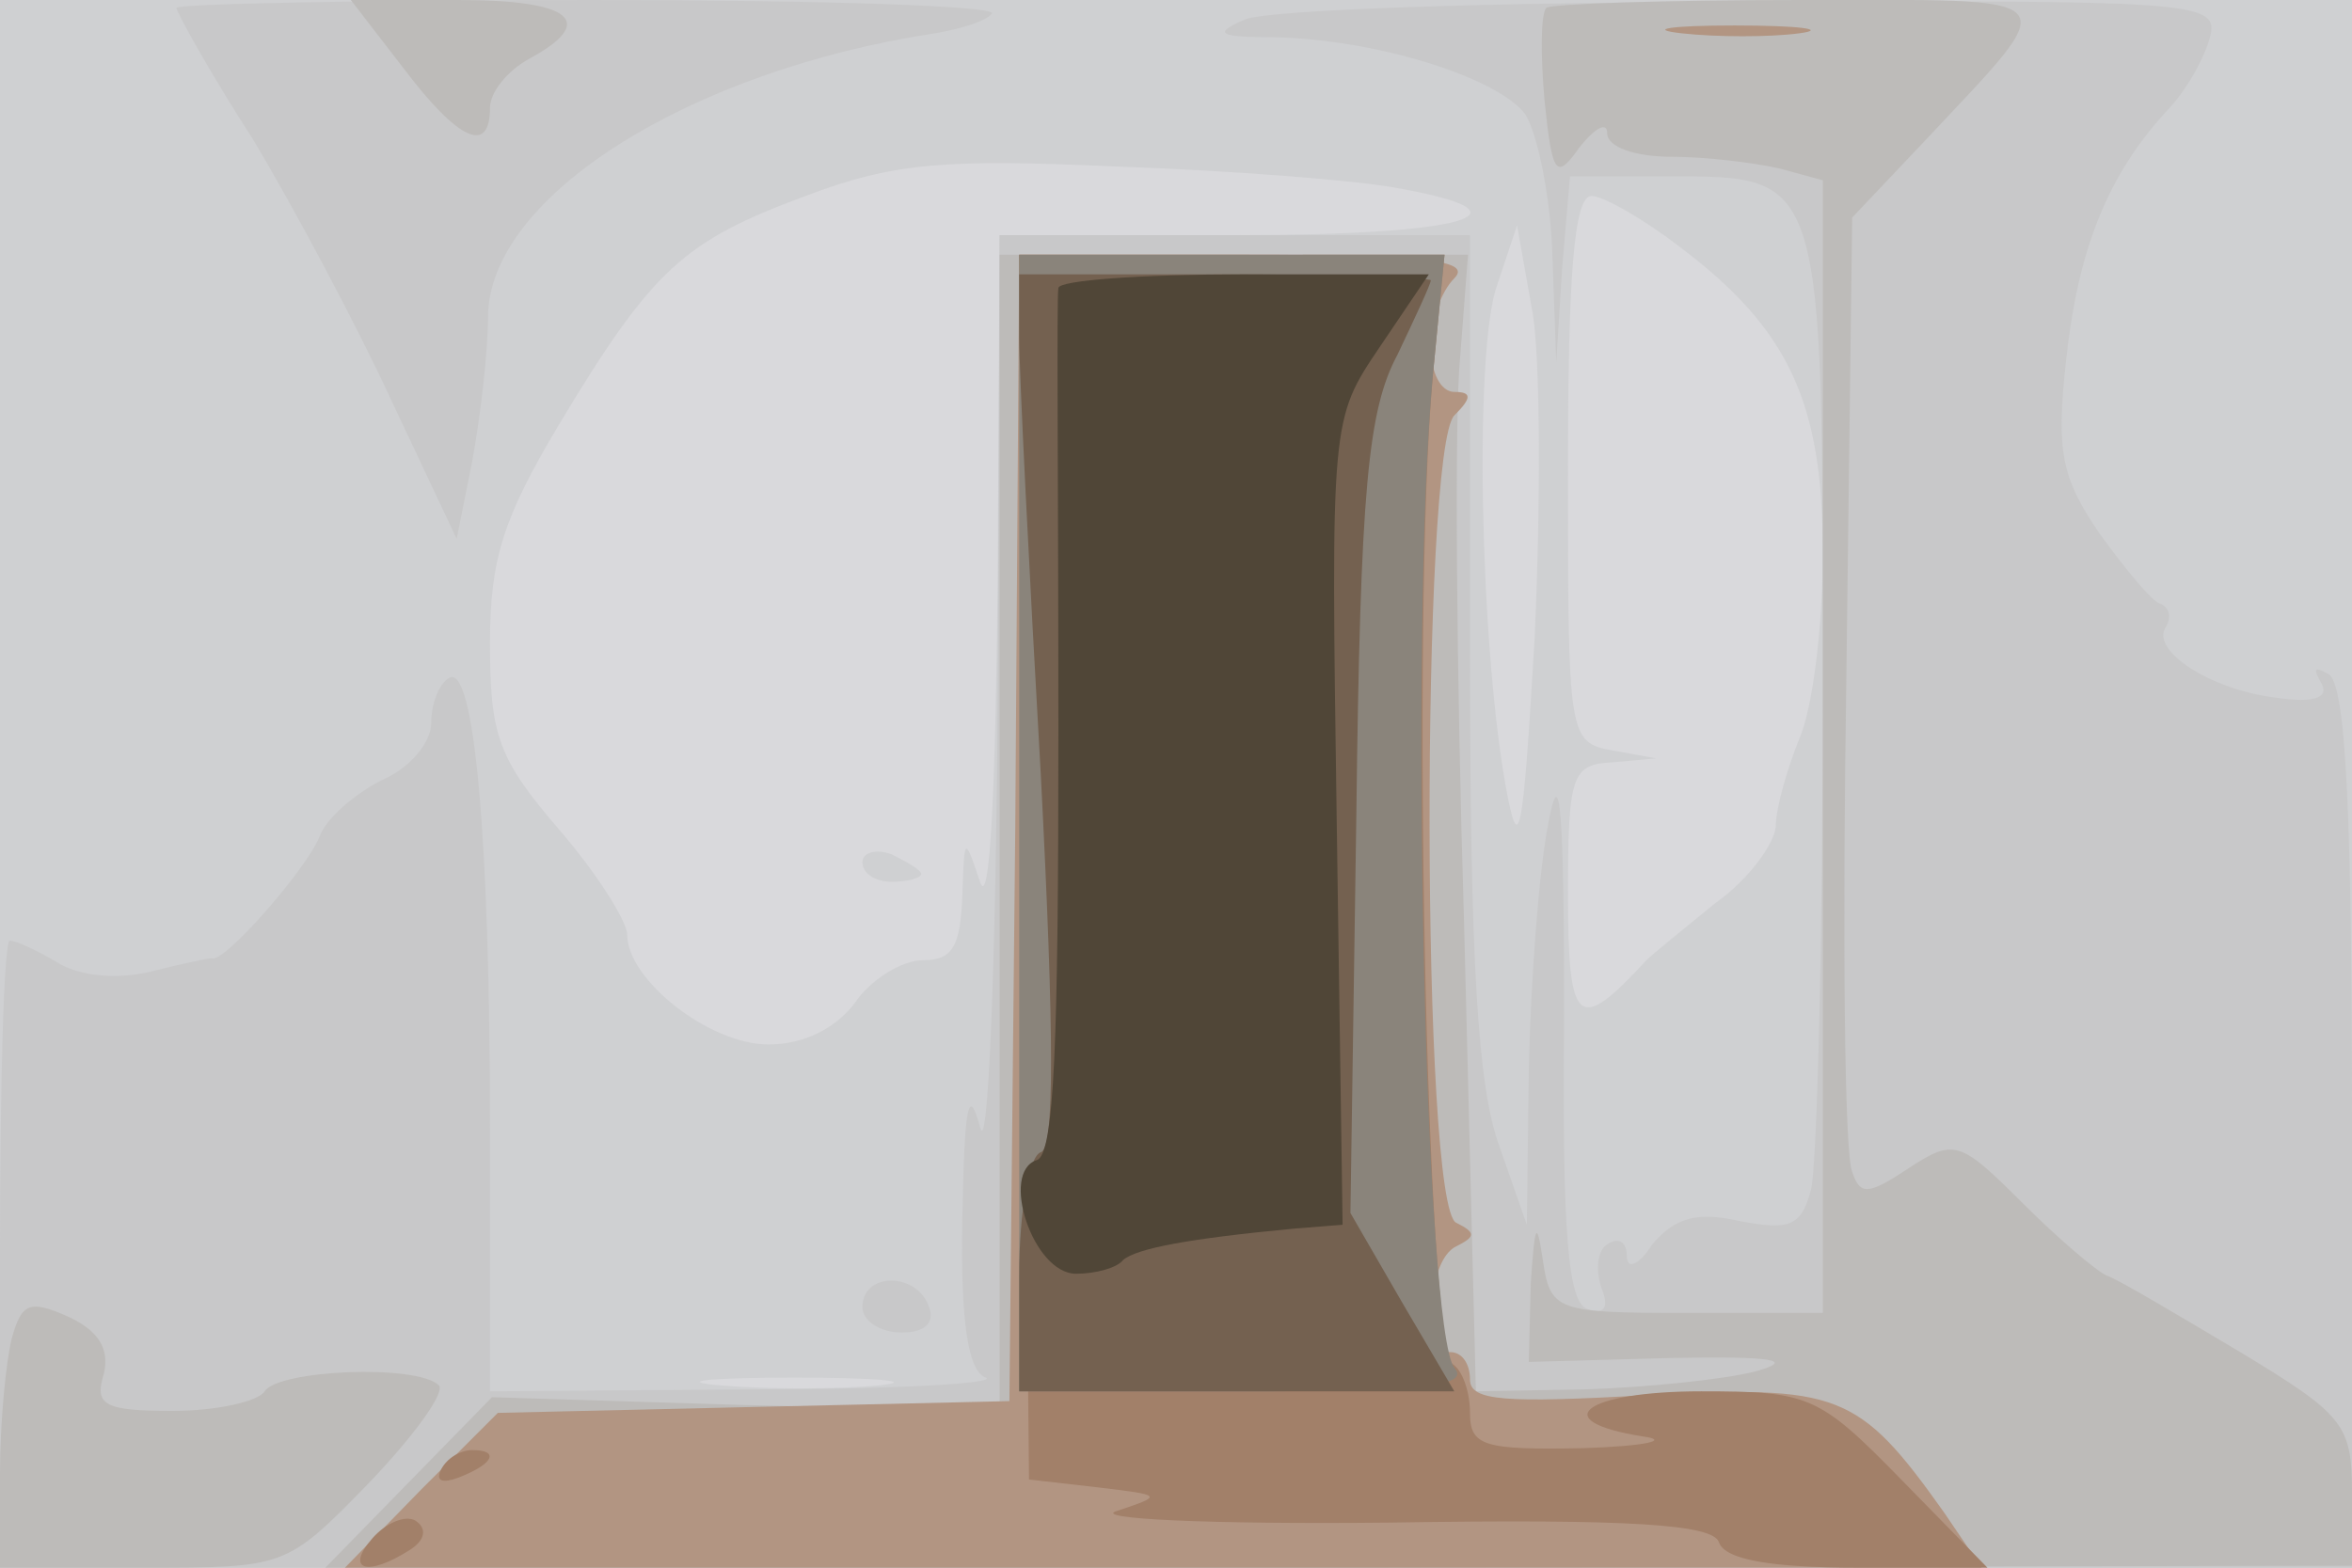 <svg xmlns="http://www.w3.org/2000/svg" xmlns:xlink="http://www.w3.org/1999/xlink" width="120" height="80"><g><svg xmlns="http://www.w3.org/2000/svg" xmlns:xlink="http://www.w3.org/1999/xlink" width="120" height="80"/><svg xmlns="http://www.w3.org/2000/svg" width="120" height="80" version="1.0" viewBox="0 0 120 80"><g fill="#d9d9dc" transform="matrix(.1 0 0 -.1 0 80)"><path d="M0 400V0h1200v800H0V400z"/></g></svg><svg xmlns="http://www.w3.org/2000/svg" width="120" height="80" version="1.0" viewBox="0 0 120 80"><g fill="#cfd0d2" transform="matrix(.1 0 0 -.1 0 80)"><path d="M0 400V0h1200v800H0V400zm713 304c73-13 35-24-83-24H510l-1-177c-1-105-4-168-9-153-8 24-8 23-9-7-1-26-5-33-20-33-11 0-27-10-35-22-10-13-26-21-44-21-30 0-72 33-72 56 0 7-16 32-35 54-31 36-35 48-35 95 0 43 7 64 35 111 48 80 64 94 126 117 45 17 71 19 159 15 58-2 122-7 143-11zm144-30c56-42 73-80 73-156 0-37-5-79-12-95-6-15-12-35-12-45-1-9-14-27-31-39-16-13-32-26-35-29-35-38-40-34-40 34 0 61 2 66 23 67l22 2-22 4c-23 4-23 7-23 144 0 98 3 139 12 139 6 0 27-12 45-26zm-74-199c-6-103-8-114-15-75-13 74-16 223-4 255l10 30 8-45c4-25 4-99 1-165zM448 93c-21-2-57-2-80 0-24 2-7 4 37 4s63-2 43-4zm-8 267c0-6 7-10 15-10s15 2 15 4-7 6-15 10c-8 3-15 1-15-4z"/></g></svg><svg xmlns="http://www.w3.org/2000/svg" width="120" height="80" version="1.0" viewBox="0 0 120 80"><g fill="#c8c8c9" transform="matrix(.1 0 0 -.1 0 80)"><path d="M90 796c0-2 17-33 39-67 21-35 53-95 71-134l33-70 8 40c4 22 8 55 8 74 1 61 103 125 228 144 12 2 26 6 29 10 4 4-88 7-204 7-117 0-212-2-212-4zm545-6c-16-7-14-9 15-9 51-1 113-20 128-39 6-9 13-41 14-71l2-56 3 48 4 47h49c81 0 80 3 80-263 0-128-3-242-6-254-5-19-11-21-37-16-22 5-33 1-44-12-7-11-13-13-13-6s-4 10-10 6c-5-3-6-13-3-22 4-10 2-14-7-11-10 3-13 38-12 149 0 105-2 132-8 99-5-25-9-81-10-125l-1-80-14 40c-11 30-15 93-15 253v212H510l-1-242c-1-134-5-230-9-213-6 22-8 10-9-47-1-53 3-78 12-81 6-3-48-6-120-6l-133-1v133c0 149-8 239-21 231-5-3-9-13-9-23s-11-23-25-29c-14-7-29-20-32-29-7-17-49-65-55-62-2 0-16-3-32-7-17-4-36-2-47 5-10 6-21 11-24 11s-5-72-5-160V0h1200v224c0 159-3 227-12 232-7 4-8 3-4-4 5-8-3-11-23-8-33 4-64 24-56 36 3 5 2 10-3 12-4 1-18 18-31 36-19 28-22 41-17 87 6 57 21 96 53 130 10 11 19 28 21 38 3 16-14 17-235 16-131 0-247-4-258-9zM440 133c0-7 9-13 20-13 12 0 17 5 14 13-6 18-34 18-34 0z"/></g></svg><svg xmlns="http://www.w3.org/2000/svg" width="120" height="80" version="1.0" viewBox="0 0 120 80"><g fill="#bdbbb9" transform="matrix(.1 0 0 -.1 0 80)"><path d="M206 765c28-37 44-44 44-20 0 8 9 19 20 25 35 19 22 30-36 30h-55l27-35zm583 31c-3-3-3-24-1-47 4-39 6-41 18-24 8 10 14 13 14 7 0-7 14-12 33-12 17 0 42-3 55-6l22-6V130h-69c-68 0-70 1-74 28-3 20-4 17-6-13l-1-40 72 2c53 1 65-1 43-7-16-4-55-8-86-9l-56-1-6 238c-4 130-5 261-2 290l4 52H510V80l-130 3-129 4-43-44-42-43h517l517 1v37c0 35-4 40-57 72-32 19-62 37-68 39-5 2-25 19-43 37-32 32-35 33-58 18-21-14-25-14-29-2-4 9-5 121-3 251l3 236 36 38c73 78 77 73-63 73-69 0-127-2-129-4zM6 117c-3-12-6-43-6-69V0h73c73 0 73 0 115 43 23 24 39 46 36 50-11 11-82 8-89-3-3-5-24-10-47-10-35 0-40 3-35 19 3 13-3 22-18 29-20 9-24 7-29-11z"/></g></svg><svg xmlns="http://www.w3.org/2000/svg" width="120" height="80" version="1.0" viewBox="0 0 120 80"><g fill="#b29582" transform="matrix(.1 0 0 -.1 0 80)"><path d="M858 783c18-2 45-2 60 0s0 4-33 4-45-2-27-4zM518 378l-3-293-131-3-130-3-39-39-39-40h835l-19 28c-44 62-54 65-152 60-72-4-90-3-90 8 0 8-4 14-10 14-14 0-12 47 3 54 10 5 10 7 0 12-18 8-18 395-1 412 9 9 9 12 0 12-7 0-12 10-12 23s5 28 12 35c9 9-14 12-105 12H520l-2-292z"/></g></svg><svg xmlns="http://www.w3.org/2000/svg" width="120" height="80" version="1.0" viewBox="0 0 120 80"><g fill="#a28069" transform="matrix(.1 0 0 -.1 0 80)"><path d="m522 358 3-313 35-4c33-4 34-4 10-12-14-4 46-7 139-6 124 2 165-1 168-10s27-13 71-13h66l-44 45c-42 43-47 45-102 45-59 0-80-15-30-23 15-2 1-5-30-6-51-1-58 1-58 18 0 11-4 22-9 25-13 9-21 379-10 504l6 62H520l2-312zM225 50c-3-6 1-7 9-4 18 7 21 14 7 14-6 0-13-4-16-10zm-35-35c-14-16-3-20 19-6 8 5 9 11 3 15-5 3-15-1-22-9z"/></g></svg><svg xmlns="http://www.w3.org/2000/svg" width="120" height="80" version="1.0" viewBox="0 0 120 80"><g fill="#8a847b" transform="matrix(.1 0 0 -.1 0 80)"><path d="M520 380V90h116c92 0 114 3 106 12-15 19-23 375-11 506l6 62H520V380z"/></g></svg><svg xmlns="http://www.w3.org/2000/svg" width="120" height="80" version="1.0" viewBox="0 0 120 80"><g fill="#746150" transform="matrix(.1 0 0 -.1 0 80)"><path d="M520 628c0-18 5-118 11-223 7-135 7-191 0-193-6-2-11-30-11-63V90h222l-27 46-26 45 3 202c2 168 6 208 21 236 9 19 17 36 17 38 0 1-47 3-105 3H520v-32z"/></g></svg><svg xmlns="http://www.w3.org/2000/svg" width="120" height="80" version="1.0" viewBox="0 0 120 80"><g fill="#504637" transform="matrix(.1 0 0 -.1 0 80)"><path d="M540 653c-1-5 0-105 0-225 0-159-2-217-11-220-19-6-2-58 20-58 10 0 21 3 24 7 7 6 34 11 87 16l25 2-3 206c-3 205-3 205 22 242l25 37h-94c-52 0-95-3-95-7z"/></g></svg></g></svg>